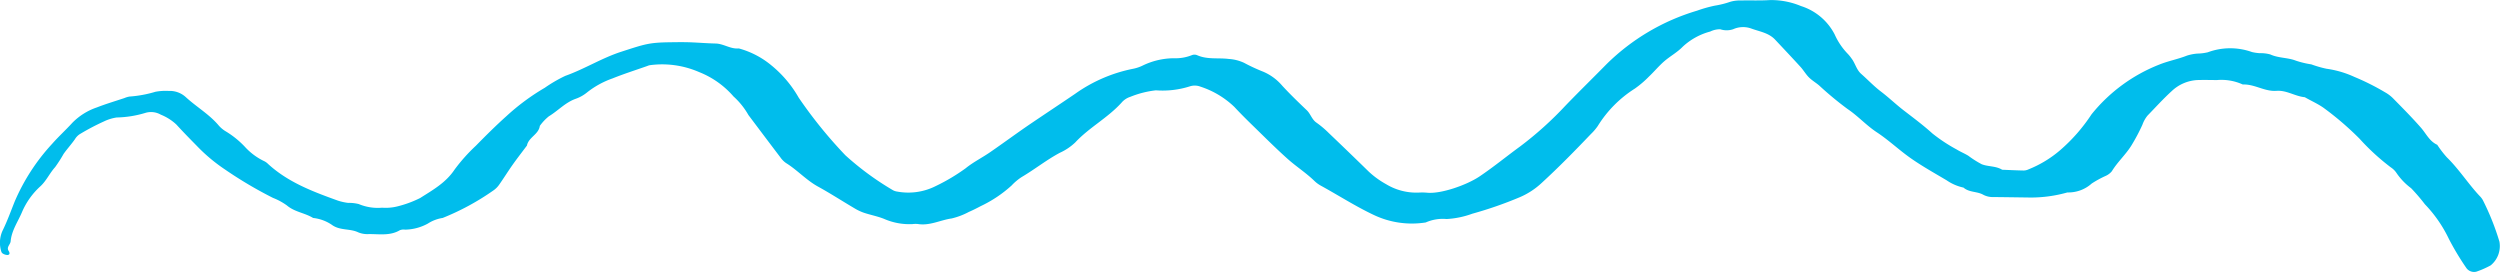 <svg xmlns="http://www.w3.org/2000/svg" width="343" height="37.326" viewBox="0 0 343 37.326">
  <path id="Path_1078" data-name="Path 1078" d="M1263.915,105.311a3.253,3.253,0,0,1,2.345.852c1.43,1.315,3.136,2.3,4.426,3.786a4.033,4.033,0,0,0,1.111.942,12.429,12.429,0,0,1,2.54,2.056,8.565,8.565,0,0,0,2.608,1.966,1.984,1.984,0,0,1,.6.416c2.751,2.525,6.162,3.8,9.586,5.033a7.386,7.386,0,0,0,1.413.312,5.279,5.279,0,0,1,1.44.157,6.767,6.767,0,0,0,3.21.5,6.682,6.682,0,0,0,2.159-.194,14.932,14.932,0,0,0,3.058-1.133c1.74-1.107,3.515-2.092,4.722-3.9a23.745,23.745,0,0,1,2.914-3.265c1.365-1.391,2.75-2.767,4.2-4.068a30.425,30.425,0,0,1,5.259-3.889,19.233,19.233,0,0,1,2.825-1.641c2.633-.936,5-2.442,7.674-3.308,3.3-1.069,3.809-1.261,6.732-1.3.853-.011,1.707-.024,2.559,0,1.216.041,2.43.146,3.647.173,1.111.024,2.055.788,3.188.673a11.826,11.826,0,0,1,4.475,2.328,15.784,15.784,0,0,1,3.741,4.427,62.074,62.074,0,0,0,6.411,7.912,39.275,39.275,0,0,0,6.438,4.736,1.667,1.667,0,0,0,.678.239,8.357,8.357,0,0,0,5.315-.777,26.439,26.439,0,0,0,4.063-2.421c1.027-.838,2.244-1.439,3.342-2.195,1.9-1.308,3.752-2.682,5.661-3.975,2.007-1.36,4.032-2.695,6.036-4.058a20.643,20.643,0,0,1,7.943-3.426,5.367,5.367,0,0,0,1.367-.469,9.943,9.943,0,0,1,4.22-.974,6.022,6.022,0,0,0,2.5-.436.954.954,0,0,1,.707.023c1.391.616,2.885.328,4.323.511a5.811,5.811,0,0,1,2.1.53,24.955,24.955,0,0,0,2.642,1.224,7.026,7.026,0,0,1,2.606,1.929c1.072,1.163,2.214,2.263,3.359,3.356.531.507.691,1.271,1.337,1.706a13.06,13.06,0,0,1,1.669,1.408q2.776,2.645,5.516,5.324a11.96,11.96,0,0,0,2.354,1.7,8.011,8.011,0,0,0,4.517,1.155,7.519,7.519,0,0,1,1.1.017c1.893.2,5.448-1.049,7.2-2.225,1.916-1.287,3.7-2.754,5.561-4.11a47.893,47.893,0,0,0,6.233-5.606c1.859-1.929,3.777-3.8,5.657-5.713A29.718,29.718,0,0,1,1473.6,94.3a18.615,18.615,0,0,1,2.438-.689,12.219,12.219,0,0,0,2.112-.528,4.583,4.583,0,0,1,1.438-.181c1.338-.032,2.682.033,4.016-.057a10.617,10.617,0,0,1,4.257.82,7.861,7.861,0,0,1,4.615,3.881,9.246,9.246,0,0,0,1.835,2.707,4.785,4.785,0,0,1,.458.569c.532.664.685,1.562,1.351,2.15.911.8,1.753,1.7,2.718,2.429,1.066.808,2.028,1.738,3.078,2.549,1.345,1.039,2.7,2.04,3.969,3.191a22.208,22.208,0,0,0,3.332,2.2c.515.319,1.084.549,1.6.861a13.417,13.417,0,0,0,1.845,1.168c.895.349,1.938.219,2.8.753.97.038,1.94.088,2.91.106a1.554,1.554,0,0,0,.7-.156,15.494,15.494,0,0,0,4.338-2.625,23.54,23.54,0,0,0,4.312-4.923,22.478,22.478,0,0,1,9.294-6.828c1.233-.5,2.555-.739,3.8-1.232a6.354,6.354,0,0,1,1.418-.278,6.664,6.664,0,0,0,1.446-.18,8.85,8.85,0,0,1,6.054-.032,6.005,6.005,0,0,0,1.076.156,4.973,4.973,0,0,1,1.443.173c1.128.519,2.393.415,3.512.855a12.648,12.648,0,0,0,2.113.507,15.412,15.412,0,0,0,2.077.6,13.587,13.587,0,0,1,3.822,1.116A32.958,32.958,0,0,1,1568,105.5a4.932,4.932,0,0,1,1.156.888c1.277,1.3,2.568,2.6,3.769,3.973.711.814,1.166,1.86,2.229,2.339a14.4,14.4,0,0,0,1.319,1.72c1.662,1.62,2.9,3.589,4.477,5.279a2.642,2.642,0,0,1,.451.571,34.584,34.584,0,0,1,2.287,5.72,3.415,3.415,0,0,1-1.2,3.253,12.31,12.31,0,0,1-1.987.872,1.318,1.318,0,0,1-1.307-.448,36.574,36.574,0,0,1-2.437-4.044,18.083,18.083,0,0,0-3.3-4.768,25.1,25.1,0,0,0-1.887-2.2,8.7,8.7,0,0,1-2-2.08,2.686,2.686,0,0,0-.772-.769,30.879,30.879,0,0,1-4.3-3.938,41.365,41.365,0,0,0-4.979-4.269c-.812-.557-1.695-.945-2.536-1.426-1.332-.124-2.495-.981-3.885-.875-1.614.123-3.013-.941-4.622-.87a7.061,7.061,0,0,0-3.56-.607c-.853-.009-1.705-.028-2.557-.007a5.511,5.511,0,0,0-3.621,1.509c-1.169,1.063-2.233,2.242-3.336,3.377a4.261,4.261,0,0,0-.7,1.257,26.285,26.285,0,0,1-1.539,2.89c-.777,1.232-1.883,2.222-2.648,3.476a2.294,2.294,0,0,1-.851.645,14.382,14.382,0,0,0-1.913,1.044,4.785,4.785,0,0,1-3.334,1.225,18.466,18.466,0,0,1-5.024.7c-1.705-.022-3.41-.05-5.115-.067a2.787,2.787,0,0,1-1.4-.31c-.848-.489-1.942-.3-2.718-.987a6.47,6.47,0,0,1-2.316-1c-1.669-.99-3.368-1.937-4.953-3.051s-3.007-2.473-4.624-3.536c-1.439-.945-2.583-2.233-3.988-3.176a45.4,45.4,0,0,1-3.931-3.254c-.461-.39-1-.7-1.421-1.129s-.726-.97-1.133-1.416c-1.149-1.26-2.321-2.5-3.487-3.74-.882-.94-2.139-1.105-3.264-1.521a3.326,3.326,0,0,0-2.5.1,2.81,2.81,0,0,1-1.759,0,3.04,3.04,0,0,0-1.377.313,8.87,8.87,0,0,0-3.771,2.081c-.747.775-1.741,1.306-2.561,2.02-.732.639-1.357,1.4-2.065,2.068a13.9,13.9,0,0,1-1.943,1.658,16.114,16.114,0,0,0-5.083,5.128,7.163,7.163,0,0,1-.948,1.108c-2.186,2.289-4.4,4.549-6.734,6.69a10.321,10.321,0,0,1-3.031,1.979,53.477,53.477,0,0,1-6.508,2.262,12.141,12.141,0,0,1-3.532.729,5.761,5.761,0,0,0-2.855.47,12.172,12.172,0,0,1-7.089-1.012c-2.53-1.188-4.873-2.707-7.318-4.044a4.113,4.113,0,0,1-.878-.653c-1.138-1.1-2.481-1.958-3.656-3.007-1.634-1.46-3.184-3.015-4.756-4.544-.873-.849-1.738-1.709-2.567-2.6a12.148,12.148,0,0,0-4.654-2.776,2.16,2.16,0,0,0-1.437-.04,12.352,12.352,0,0,1-4.668.548,13.271,13.271,0,0,0-3.514.894,2.637,2.637,0,0,0-1.2.8c-1.889,2.088-4.439,3.4-6.352,5.458a7.665,7.665,0,0,1-2.112,1.417c-1.825.974-3.441,2.271-5.219,3.318a7.451,7.451,0,0,0-1.4,1.17,17.175,17.175,0,0,1-4.218,2.822c-.537.284-1.079.561-1.637.8a9.826,9.826,0,0,1-2.368.9c-1.553.217-3.007,1.032-4.637.762a3.25,3.25,0,0,0-.729.012,8.635,8.635,0,0,1-3.891-.71c-.889-.361-1.852-.537-2.767-.841a6.887,6.887,0,0,1-1.31-.619c-1.668-.983-3.3-2.041-4.992-2.971-1.617-.886-2.845-2.275-4.4-3.237a3.1,3.1,0,0,1-.769-.774c-1.471-1.932-2.928-3.875-4.39-5.815a10.085,10.085,0,0,0-2.042-2.543,12.124,12.124,0,0,0-4.713-3.344,12.7,12.7,0,0,0-6.767-.949,1.712,1.712,0,0,0-.347.11c-1.6.565-3.216,1.078-4.787,1.71a12.063,12.063,0,0,0-3.492,1.924,5.145,5.145,0,0,1-1.583.881c-1.408.511-2.4,1.638-3.643,2.386a6.65,6.65,0,0,0-1.244,1.317c-.157,1.183-1.547,1.559-1.768,2.7-.655.875-1.329,1.738-1.96,2.63s-1.206,1.821-1.833,2.714a3.113,3.113,0,0,1-.76.778,34.206,34.206,0,0,1-7.011,3.81,5.185,5.185,0,0,0-2.025.768,6.731,6.731,0,0,1-3.13.837,1.371,1.371,0,0,0-.72.079c-1.354.8-2.838.511-4.281.53a3.271,3.271,0,0,1-1.419-.236c-1.11-.535-2.405-.24-3.5-.945a5.633,5.633,0,0,0-2.7-1.032c-1.133-.7-2.533-.812-3.593-1.716a8.476,8.476,0,0,0-1.914-1.039,56.491,56.491,0,0,1-6.571-3.889,23.217,23.217,0,0,1-3.9-3.272c-.94-.955-1.879-1.912-2.78-2.9a6.865,6.865,0,0,0-2.134-1.355,2.69,2.69,0,0,0-2.122-.244,14.52,14.52,0,0,1-3.942.63,6.137,6.137,0,0,0-1.729.535,32.262,32.262,0,0,0-3.223,1.689,2.094,2.094,0,0,0-.763.746c-.488.7-1.066,1.329-1.558,2.022a18.639,18.639,0,0,1-1.172,1.829c-.738.814-1.176,1.833-1.993,2.6a10.191,10.191,0,0,0-2.53,3.526c-.556,1.336-1.44,2.537-1.573,4.045-.04.442-.611.795-.274,1.316.183.283.167.514-.137.56a1.287,1.287,0,0,1-.644-.187.479.479,0,0,1-.224-.279,3.987,3.987,0,0,1,.162-2.854c.646-1.307,1.135-2.674,1.675-4.022a27.679,27.679,0,0,1,5.126-7.9c.883-1.005,1.881-1.909,2.784-2.9a8.572,8.572,0,0,1,3.364-2.108c1.236-.482,2.515-.861,3.776-1.282a3.182,3.182,0,0,1,.693-.207,16.253,16.253,0,0,0,3.569-.657A7.568,7.568,0,0,1,1263.915,105.311Z" transform="translate(-1240.766 -92.835)" fill="#00bdec"/>
</svg>
